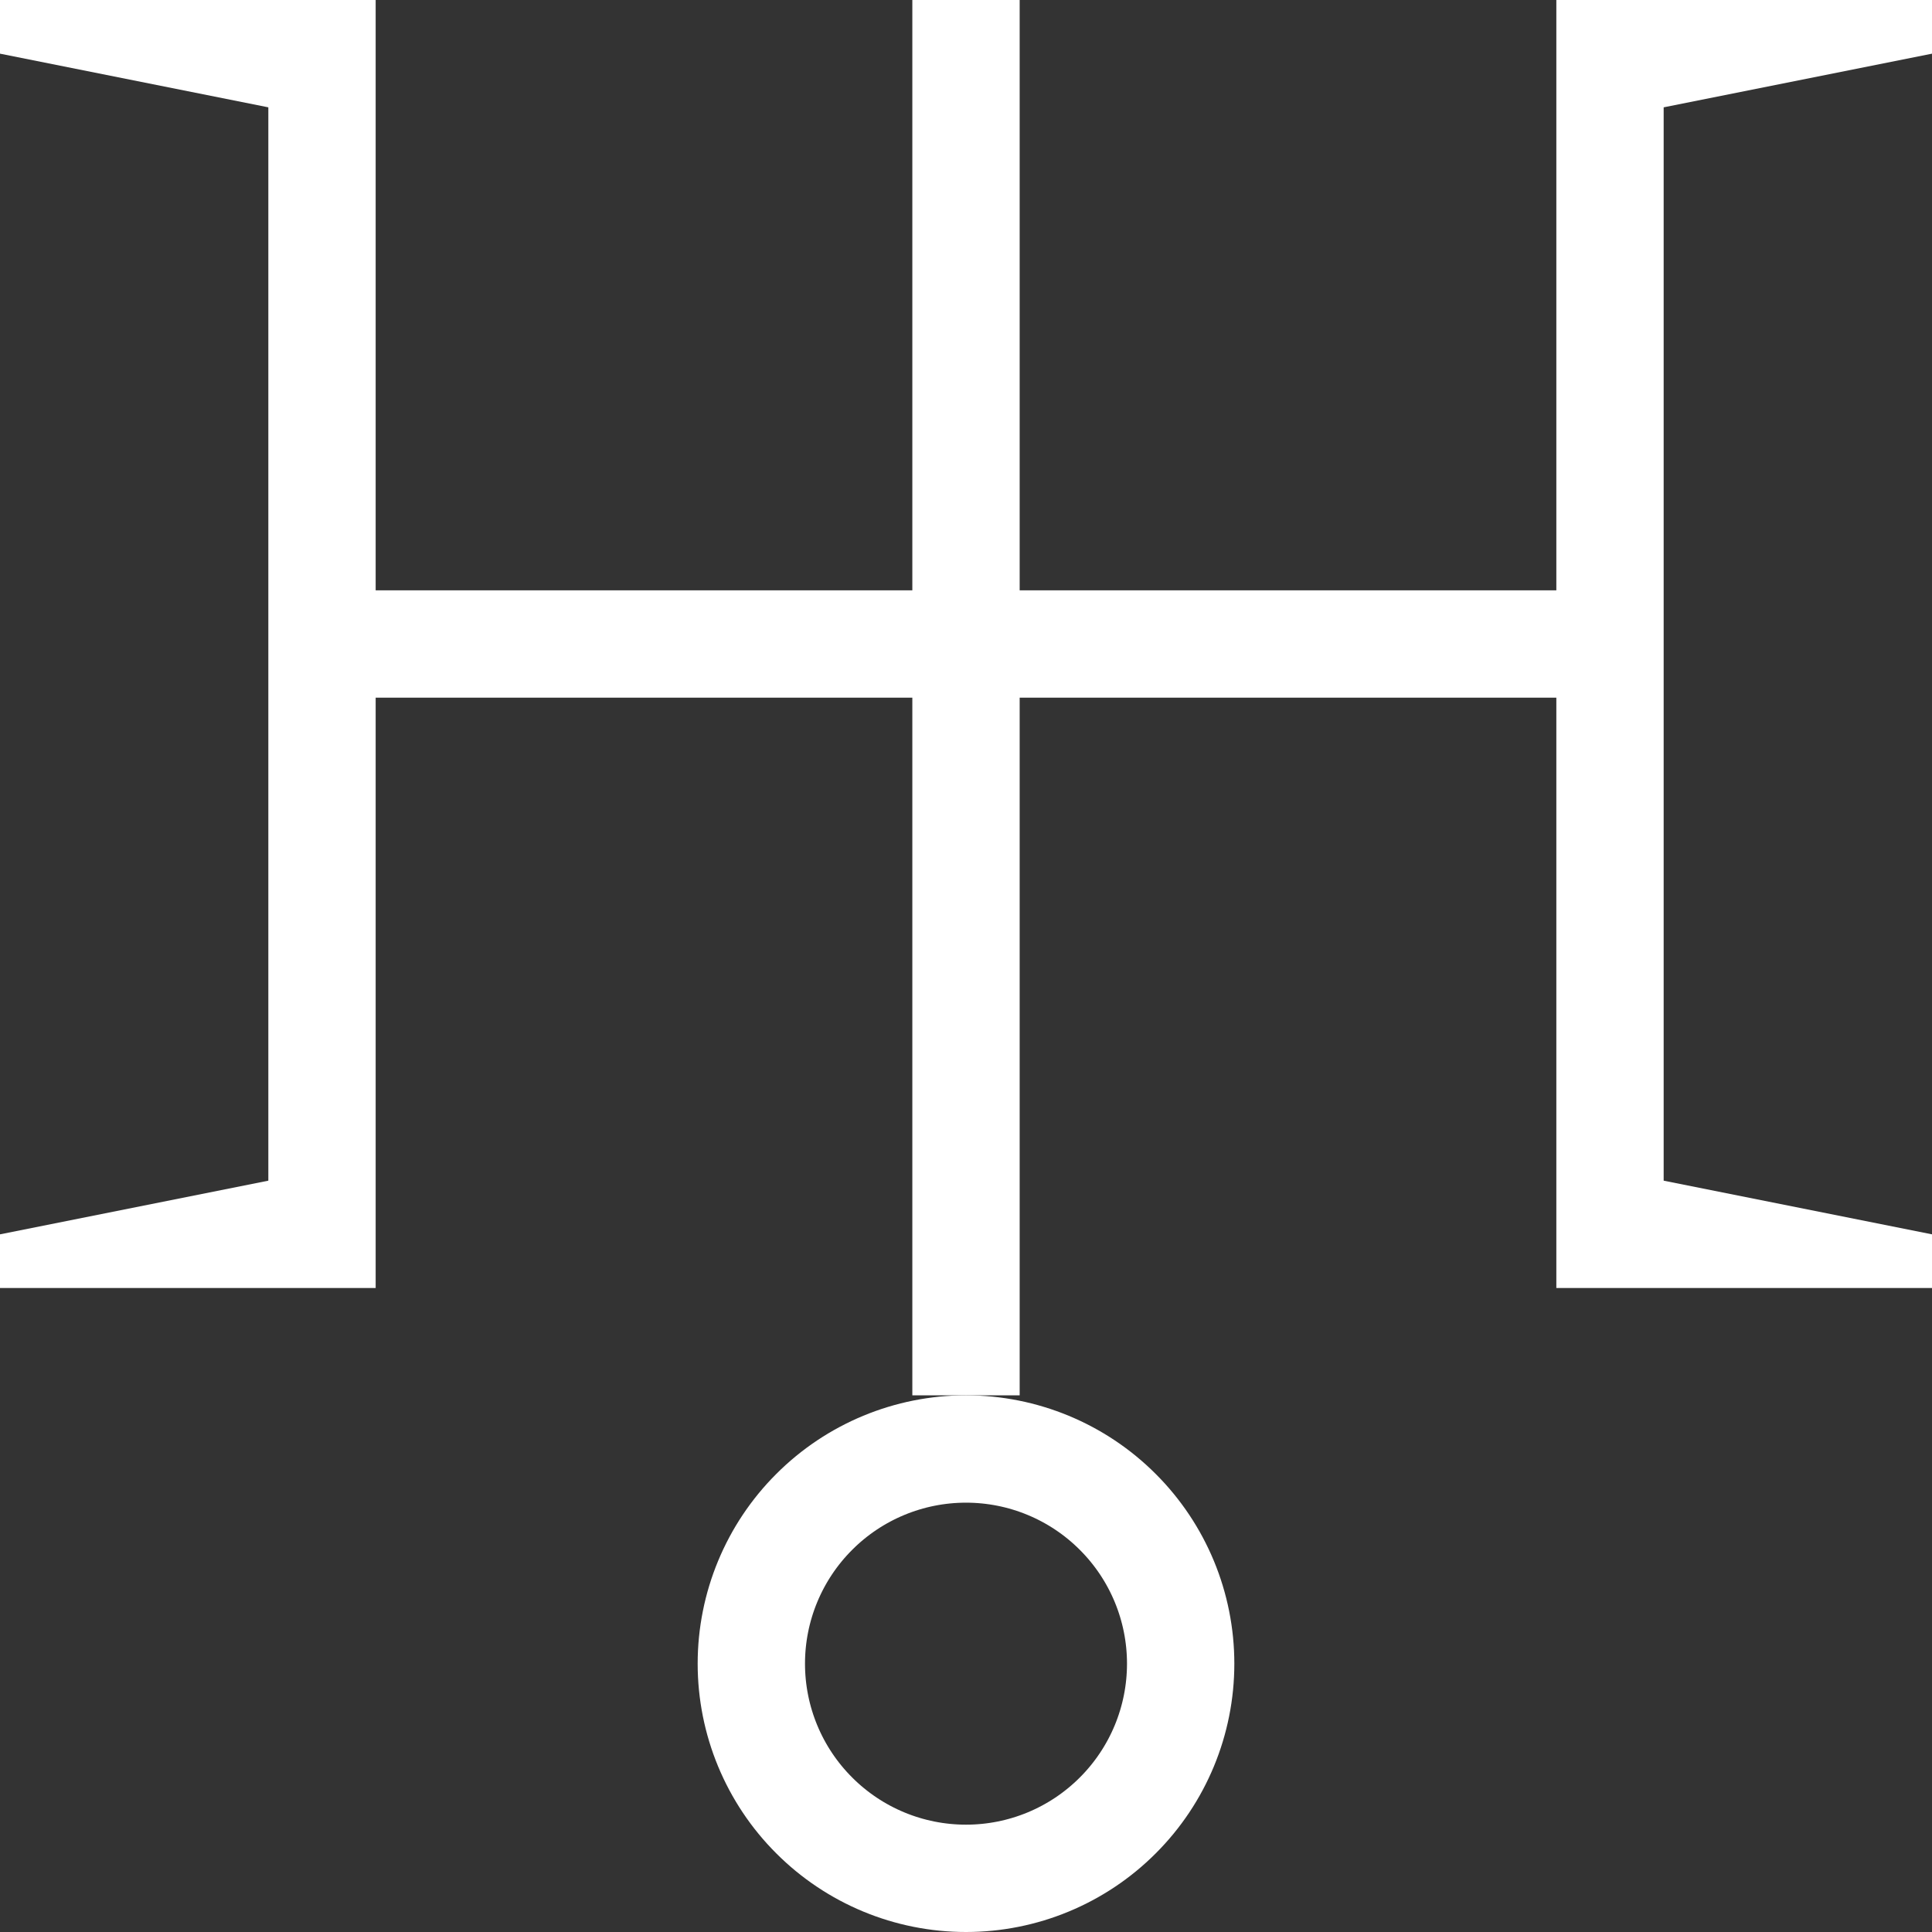 <svg width="36" height="36" viewBox="0 0 36 36" fill="none" xmlns="http://www.w3.org/2000/svg">
<rect x="0" y="0" width="36" height="36" fill="#333333" stroke="none"/>
<path fill-rule="evenodd" clip-rule="evenodd" d="M7 24H0V23L5 22V2L0 1V0H7V24Z" fill="white"/>
<path fill-rule="evenodd" clip-rule="evenodd" d="M29 24H36V23L31 22V2L36 1V0H29V24Z" fill="white"/>
<path d="M6 12H30" stroke="white" stroke-width="2"/>
<path d="M18 0V26" stroke="white" stroke-width="2"/>
<path fill-rule="evenodd" clip-rule="evenodd" d="M22 31C22 32.061 21.579 33.078 20.828 33.828C20.078 34.579 19.061 35 18 35C16.939 35 15.922 34.579 15.172 33.828C14.421 33.078 14 32.061 14 31C14 29.939 14.421 28.922 15.172 28.172C15.922 27.421 16.939 27 18 27C19.061 27 20.078 27.421 20.828 28.172C21.579 28.922 22 29.939 22 31Z" stroke="white" stroke-width="2"/>
</svg>
